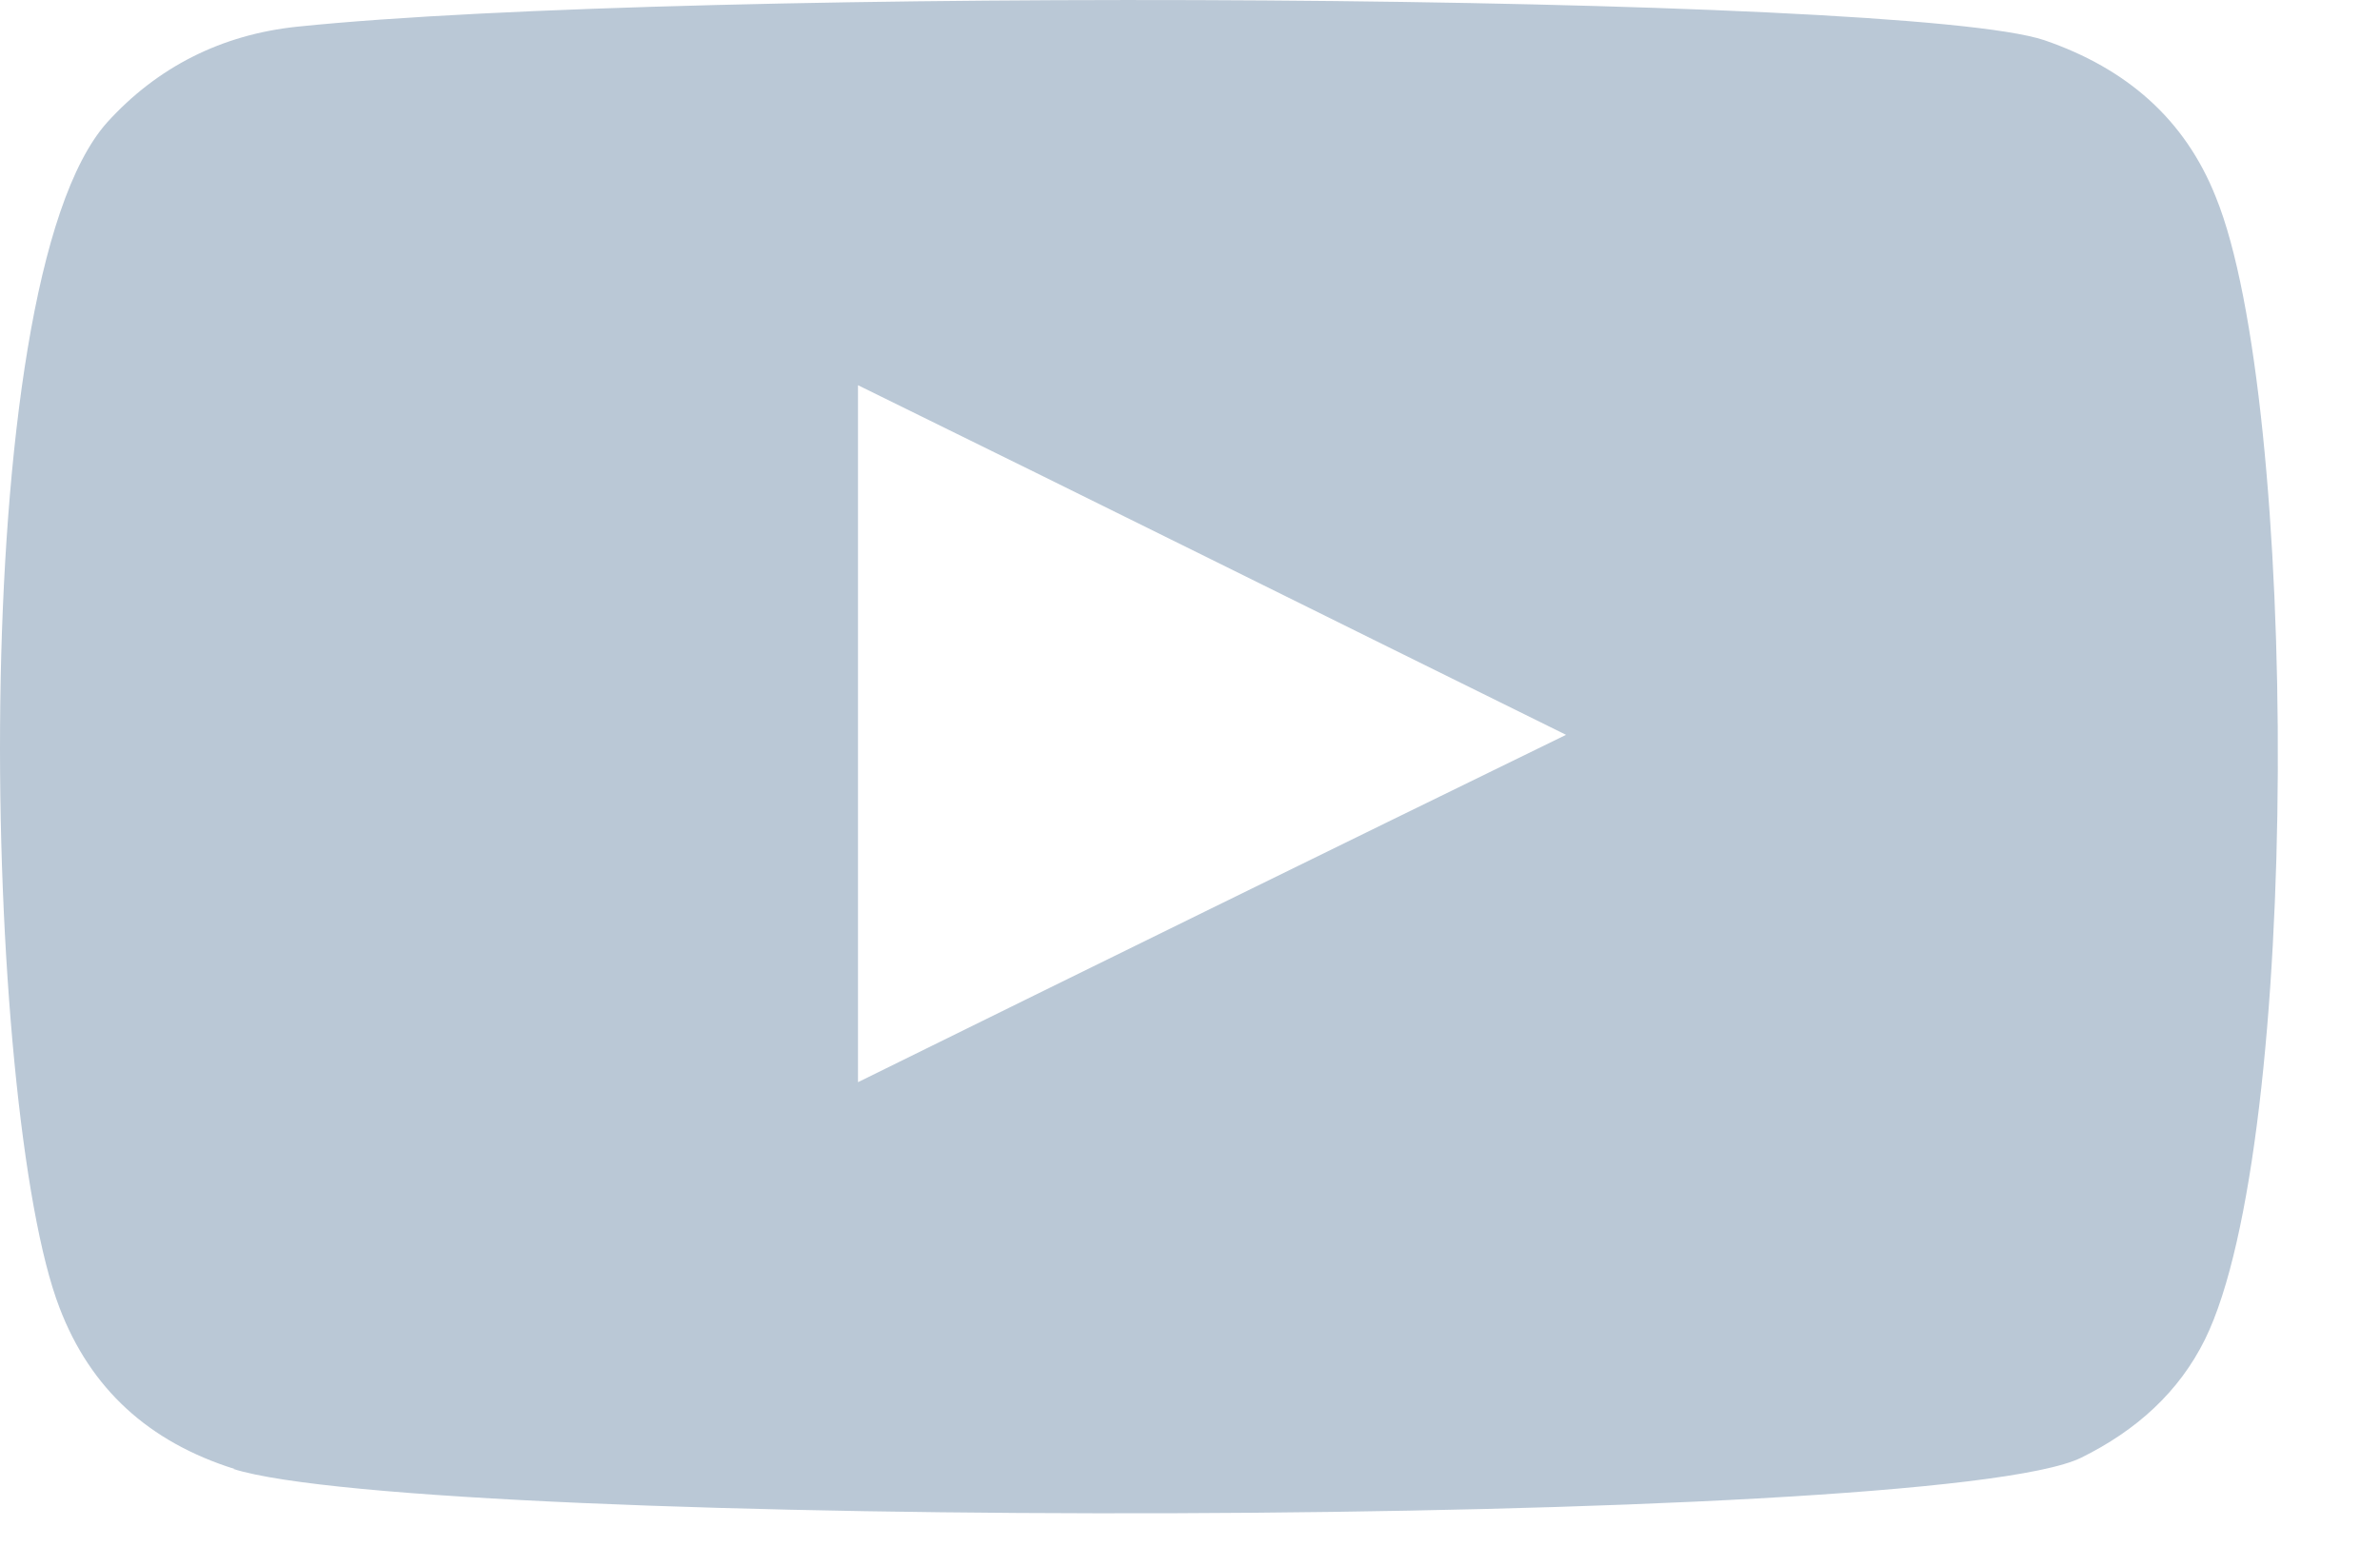 <?xml version="1.0" encoding="utf-8"?>
<svg xmlns="http://www.w3.org/2000/svg" fill="none" height="13" viewBox="0 0 20 13" width="20">
<path clip-rule="evenodd" d="M1.97 12.344C1.25 12.117 0.76 11.671 0.5 10.989C-0.14 9.331 -0.32 2.394 0.9 1.029C1.32 0.565 1.86 0.29 2.5 0.224C5.8 -0.117 16 -0.06 17.18 0.338C17.87 0.575 18.36 1.001 18.62 1.655C19.32 3.37 19.34 9.605 18.53 11.254C18.31 11.7 17.95 12.022 17.49 12.249C16.26 12.856 3.58 12.856 1.96 12.344H1.97ZM7.21 9.094C9.19 8.118 11.16 7.151 13.16 6.175C11.16 5.189 9.2 4.213 7.21 3.237V9.094Z" fill="#BAC8D6" fill-rule="evenodd"/>
</svg>